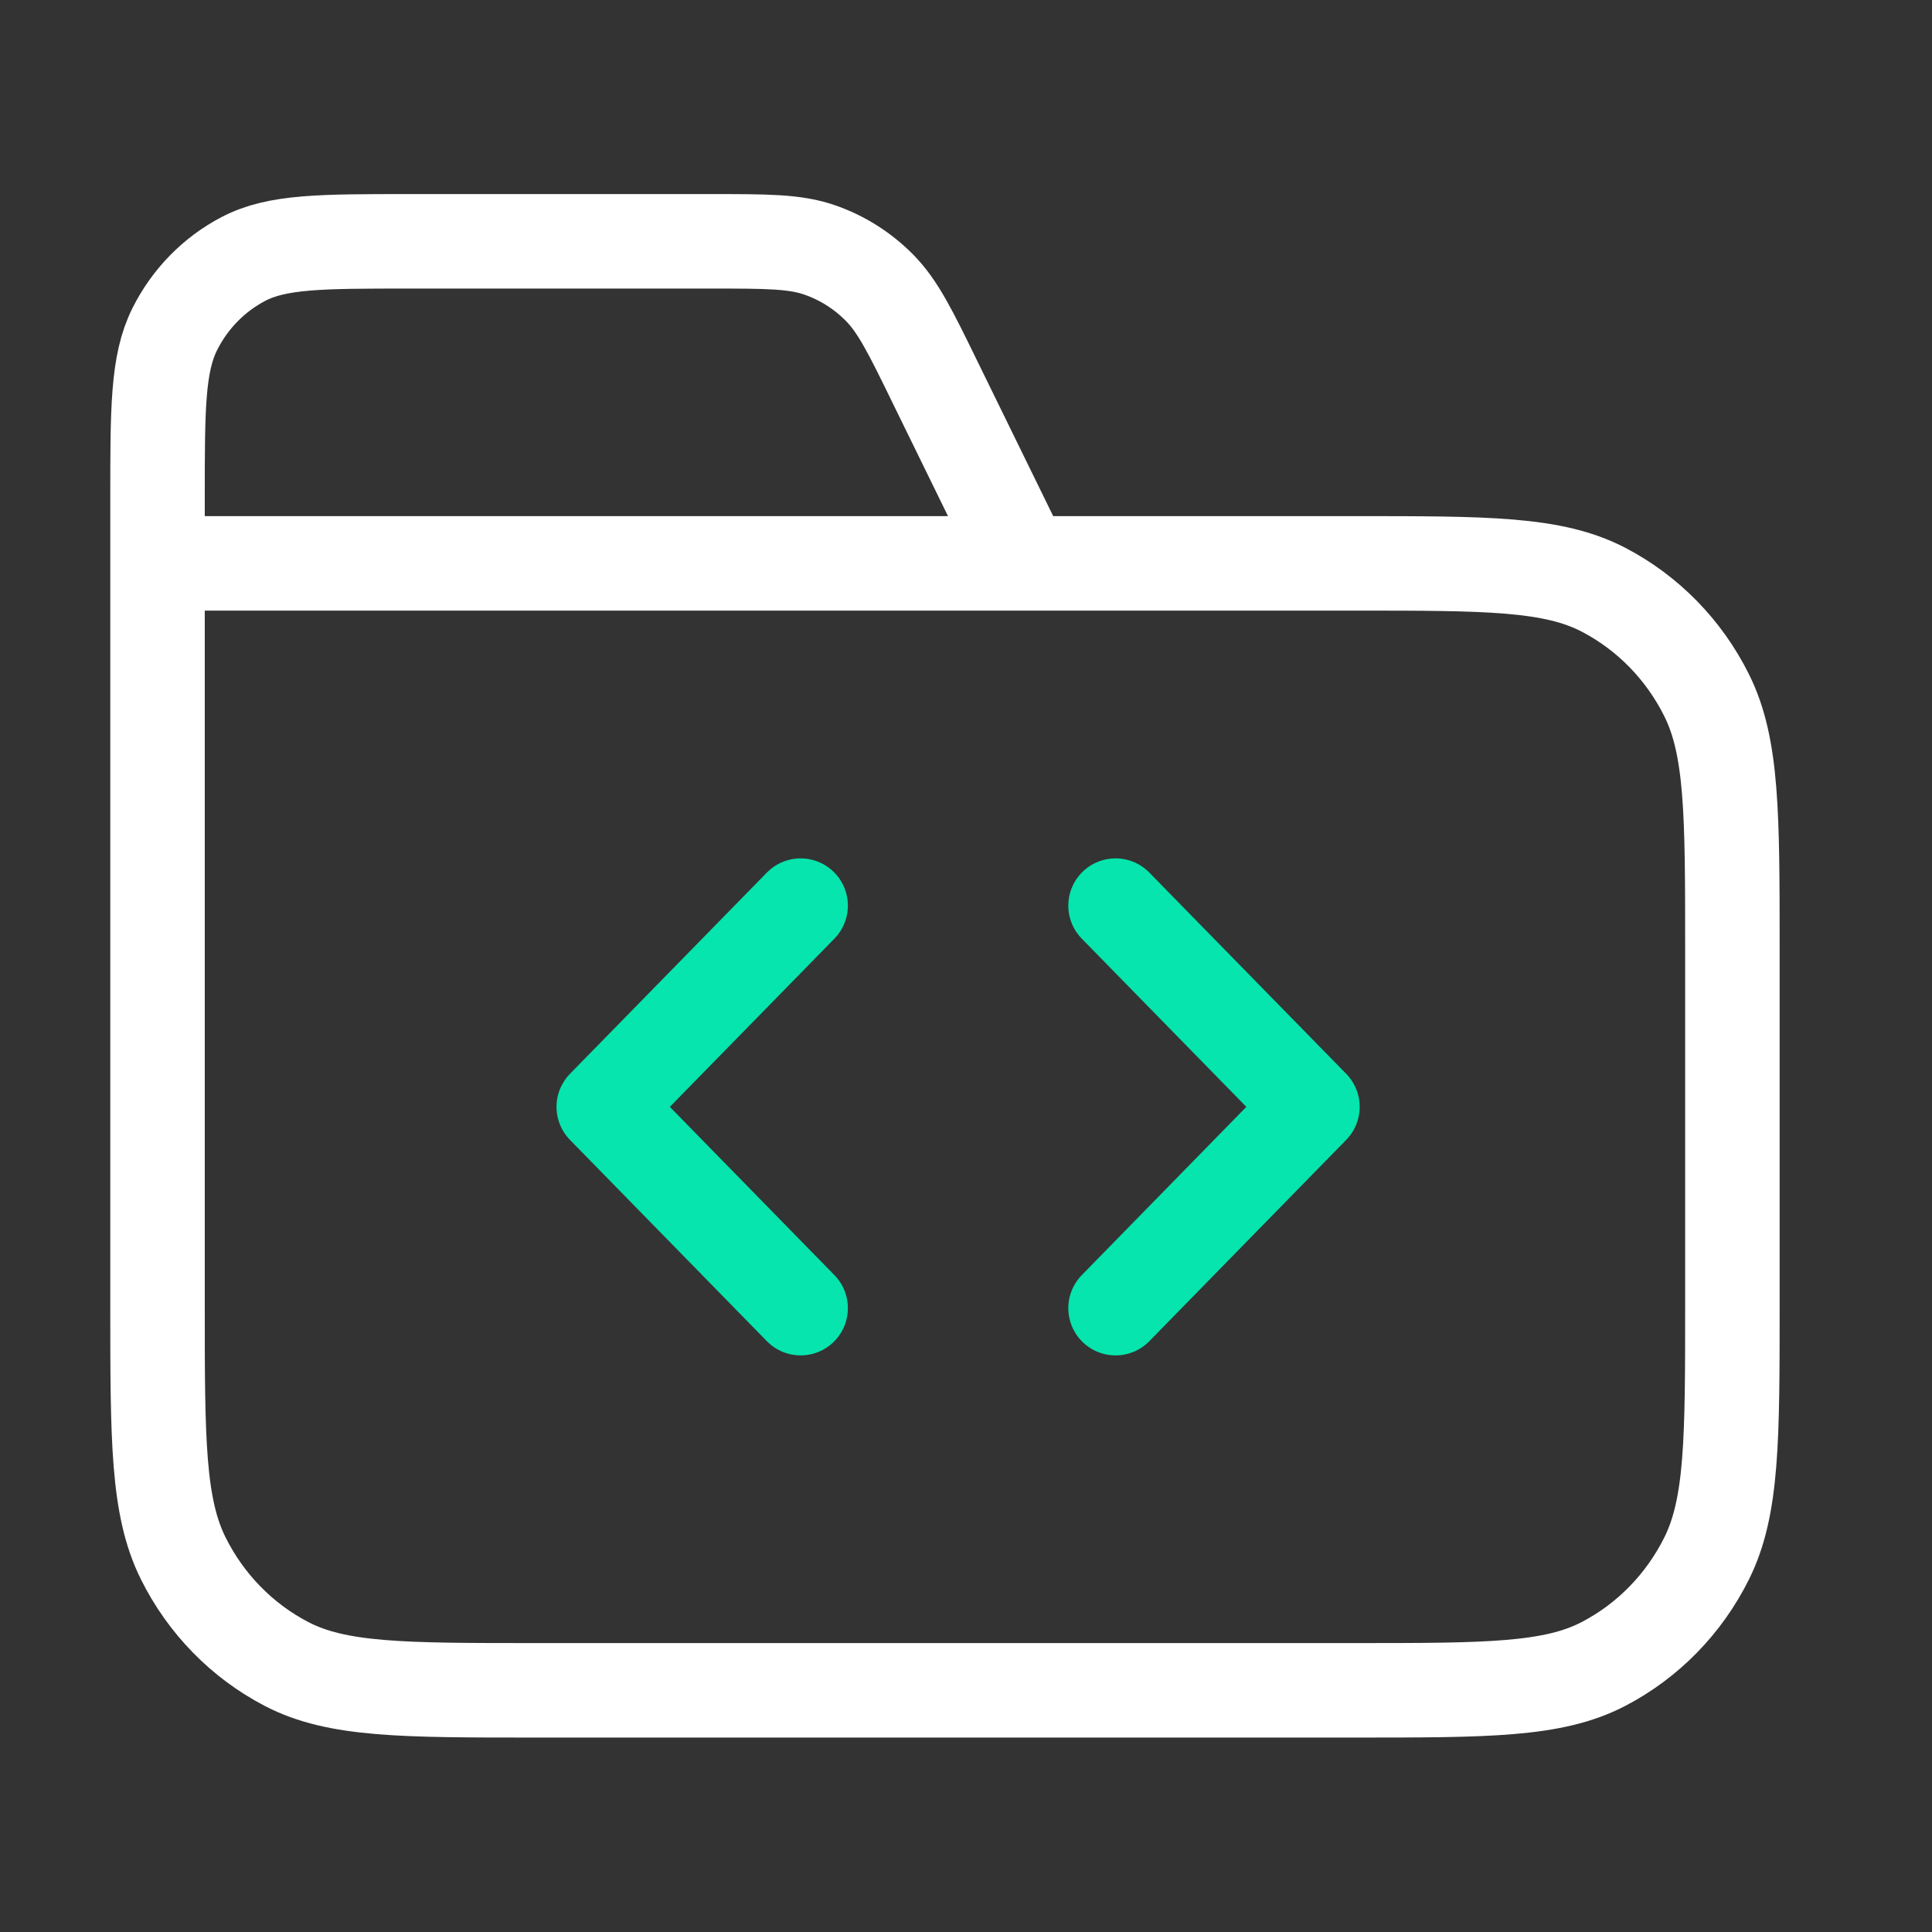 <?xml version="1.0" encoding="UTF-8"?>
<svg xmlns="http://www.w3.org/2000/svg" width="32" height="32" viewBox="0 0 32 32" fill="none">
  <rect x="0" y="0" width="32" height="32" fill="#333333" stroke="none"/>
  <path d="M16.956 9.331L15.5 6.356C15.083 5.5 14.873 5.072 14.561 4.759C14.285 4.482 13.952 4.271 13.586 4.143C13.174 3.997 12.704 3.997 11.768 3.997H6.783C5.322 3.997 4.592 3.997 4.034 4.288C3.543 4.544 3.144 4.952 2.894 5.453C2.609 6.024 2.609 6.771 2.609 8.264V9.331M2.609 9.331H22.434C24.625 9.331 25.72 9.331 26.558 9.767C27.294 10.15 27.892 10.762 28.267 11.515C28.694 12.371 28.694 13.491 28.694 15.731V21.597C28.694 23.837 28.694 24.957 28.267 25.813C27.892 26.566 27.294 27.178 26.558 27.561C25.72 27.997 24.625 27.997 22.434 27.997H8.87C6.679 27.997 5.583 27.997 4.746 27.561C4.01 27.178 3.411 26.566 3.036 25.813C2.609 24.957 2.609 23.837 2.609 21.597V9.331Z" stroke="white" stroke-width="1.565" stroke-linecap="round" stroke-linejoin="round"></path>
  <path d="M18.477 21.667L21.738 18.333L18.477 15M13.261 15C11.987 16.302 10 18.333 10 18.333L13.261 21.667" stroke="#05E5AD" stroke-width="1.565" stroke-linecap="round" stroke-linejoin="round"></path>
</svg>
